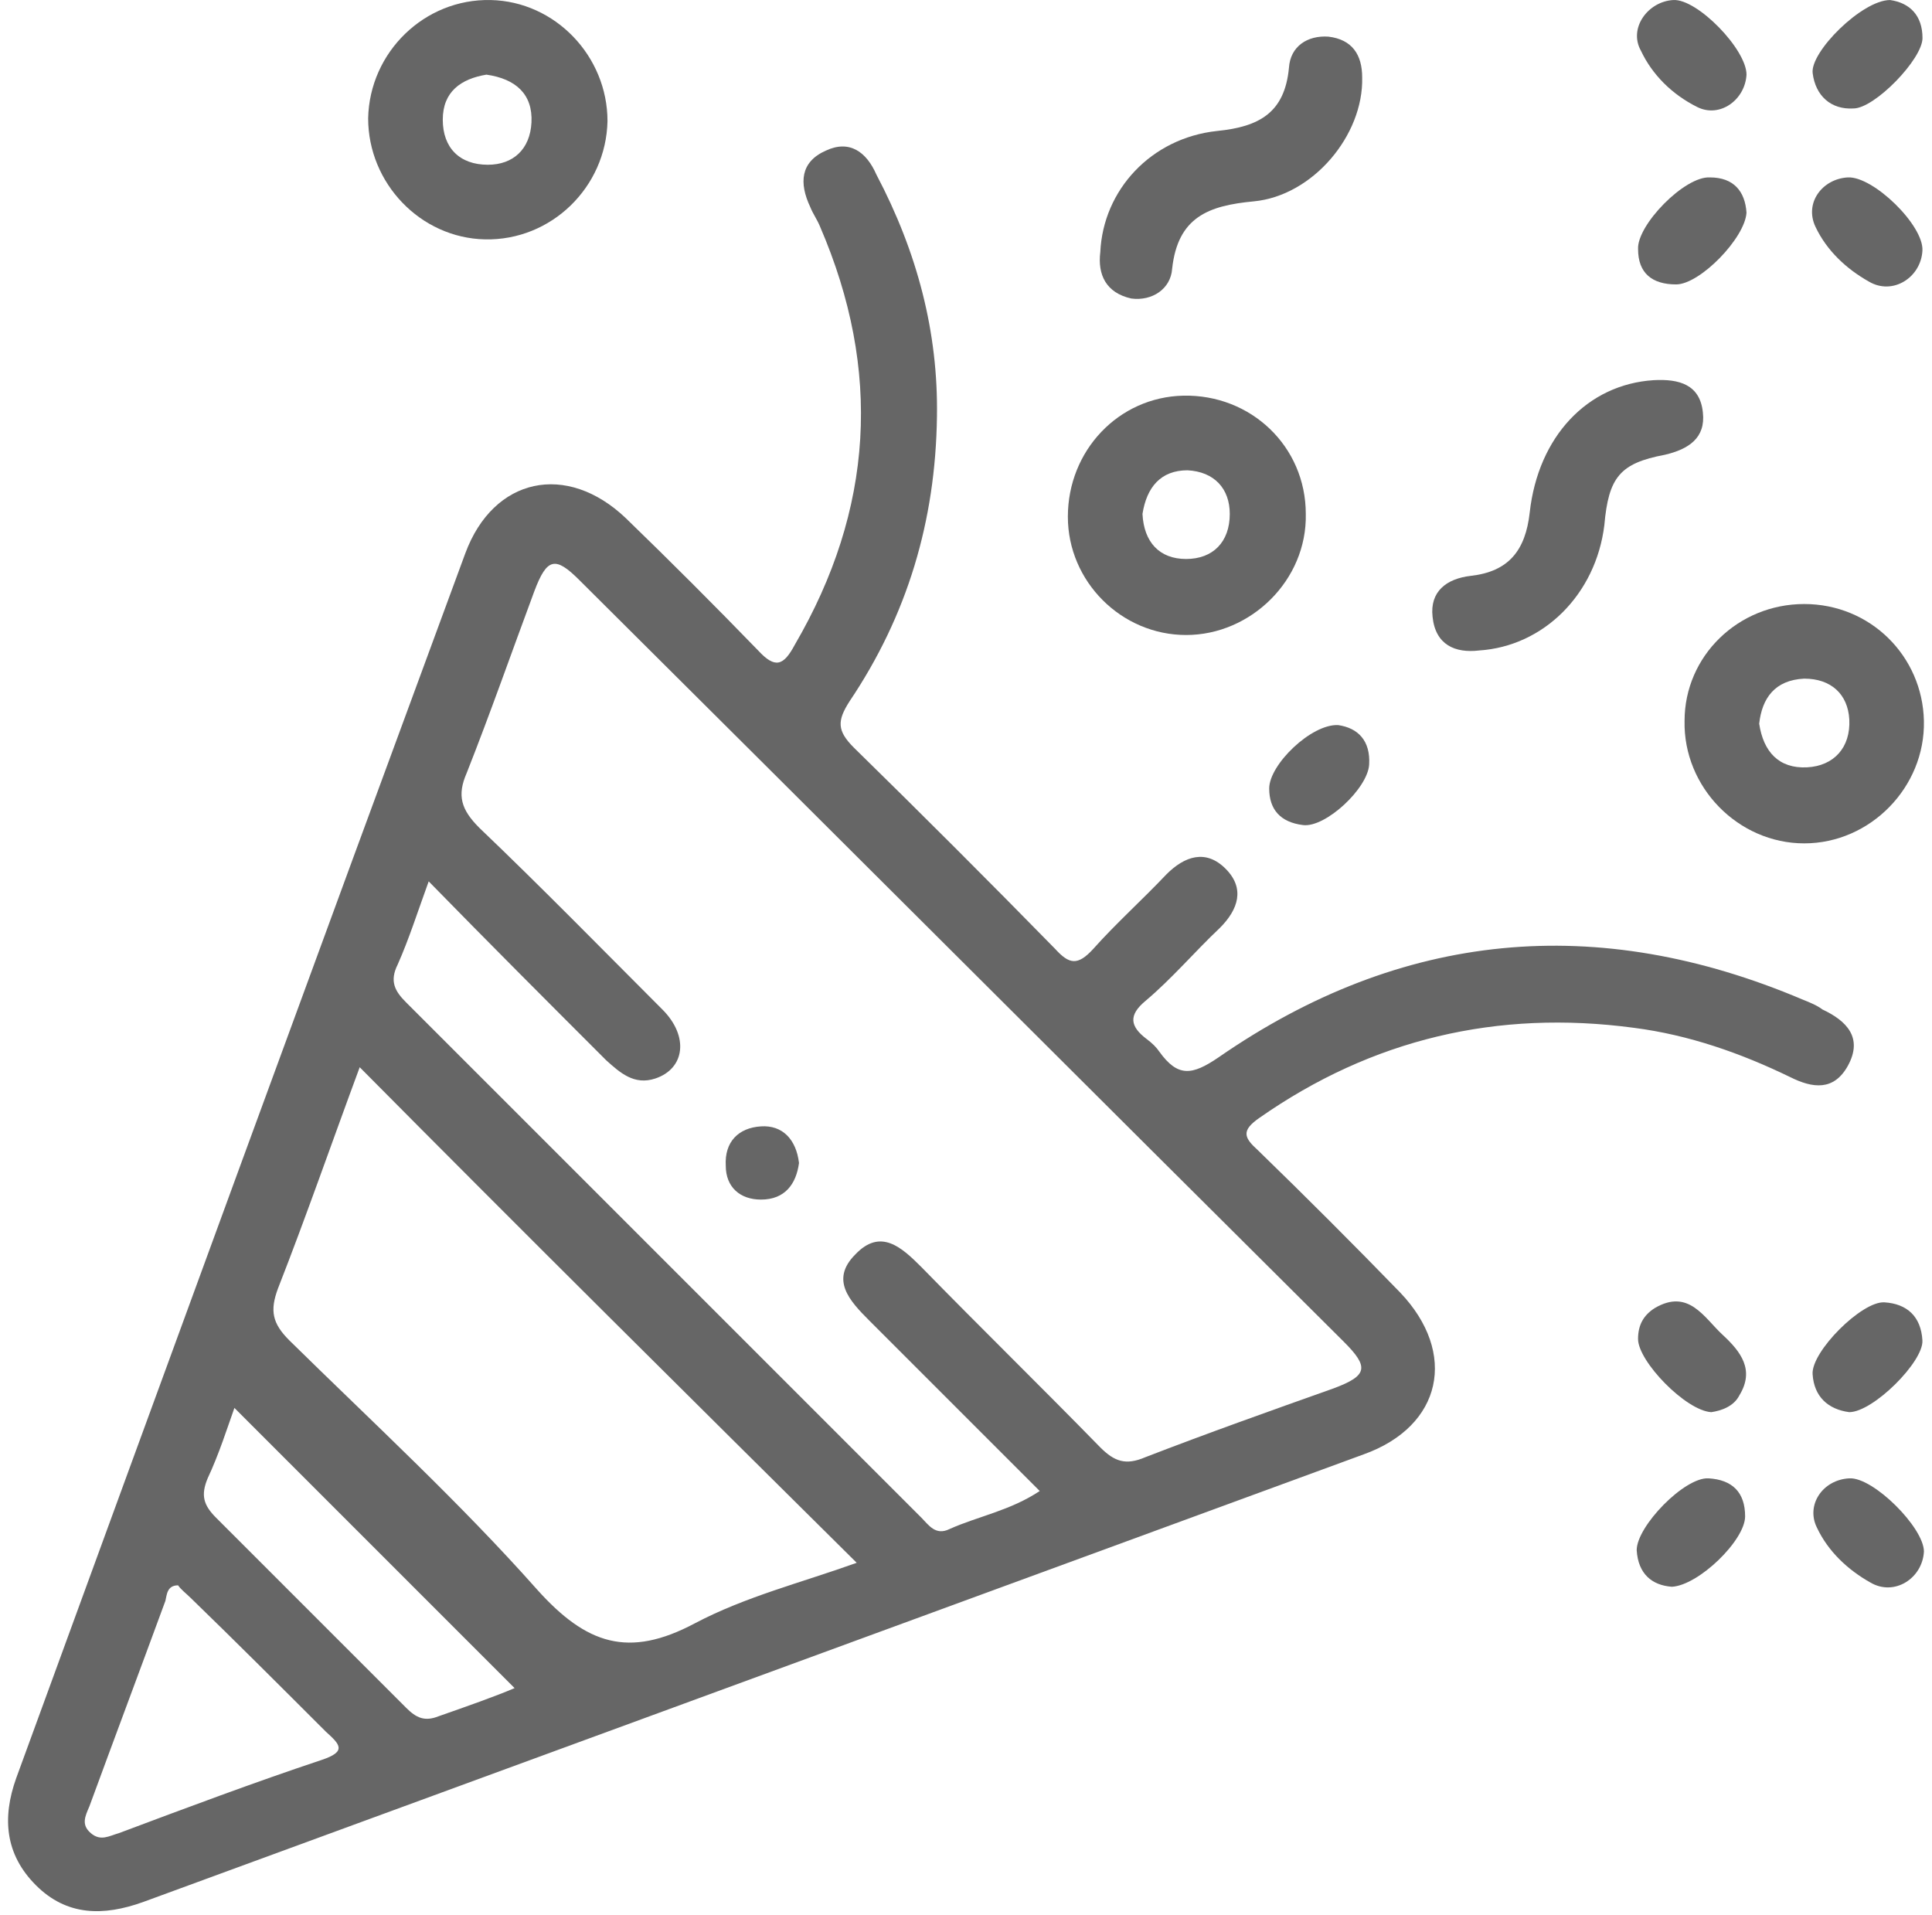 <svg width="112" height="111" viewBox="0 0 112 111" fill="none" xmlns="http://www.w3.org/2000/svg">
<path d="M54.316 24.16C54.234 30.2 52.602 35.669 49.255 40.647C48.521 41.79 48.521 42.361 49.5 43.341C53.418 47.177 57.336 51.094 61.172 55.012C61.988 55.91 62.478 55.991 63.375 55.012C64.681 53.543 66.232 52.155 67.62 50.686C68.68 49.625 69.905 49.217 71.047 50.36C72.19 51.502 71.782 52.727 70.721 53.788C69.252 55.175 67.946 56.726 66.395 58.032C65.416 58.848 65.497 59.501 66.477 60.236C66.803 60.48 67.048 60.725 67.211 60.97C68.272 62.439 69.089 62.358 70.639 61.297C81.25 53.951 92.594 52.89 104.511 57.95C104.919 58.113 105.327 58.277 105.653 58.522C107.041 59.174 108.02 60.154 107.122 61.786C106.306 63.255 105.082 63.092 103.776 62.439C100.919 61.052 97.9 59.991 94.716 59.583C86.8 58.522 79.536 60.236 73.006 64.806C71.945 65.541 72.108 65.949 72.925 66.683C75.7 69.377 78.475 72.152 81.168 74.927C84.514 78.436 83.617 82.68 79.046 84.313C55.458 92.964 31.871 101.616 8.283 110.267C5.998 111.083 3.876 111.083 2.081 109.288C0.285 107.492 0.122 105.37 0.938 103.085C9.589 79.416 18.241 55.746 26.974 32.077C28.606 27.67 32.85 26.772 36.278 30.037C38.89 32.567 41.42 35.097 43.95 37.709C44.93 38.77 45.419 38.607 46.072 37.383C50.643 29.547 51.133 21.467 47.541 13.142C47.378 12.734 47.133 12.408 46.97 11.999C46.317 10.612 46.399 9.388 47.868 8.735C49.255 8.082 50.235 8.816 50.806 10.122C53.173 14.611 54.397 19.263 54.316 24.16ZM24.852 51.094C24.199 52.89 23.709 54.441 23.056 55.91C22.567 56.889 22.893 57.461 23.546 58.113C33.503 68.071 43.461 78.028 53.418 87.986C53.826 88.394 54.234 89.046 55.05 88.638C56.683 87.904 58.56 87.577 60.274 86.435C56.928 83.088 53.663 79.824 50.398 76.559C49.255 75.416 48.113 74.192 49.582 72.723C51.051 71.172 52.275 72.315 53.418 73.457C56.846 76.967 60.355 80.395 63.783 83.905C64.6 84.721 65.253 84.966 66.395 84.476C69.986 83.088 73.659 81.782 77.332 80.477C79.291 79.742 79.372 79.252 77.903 77.783C63.13 63.092 48.358 48.319 33.585 33.628C32.197 32.241 31.708 32.322 30.973 34.281C29.667 37.791 28.443 41.3 27.055 44.81C26.484 46.116 26.729 46.932 27.79 47.993C31.381 51.421 34.891 55.012 38.4 58.522C39.951 60.072 39.706 61.949 37.992 62.521C36.768 62.929 35.952 62.194 35.136 61.46C31.708 58.032 28.361 54.685 24.852 51.094ZM20.853 61.868C19.22 66.275 17.751 70.519 16.119 74.682C15.629 75.988 15.792 76.722 16.772 77.702C21.587 82.436 26.647 87.088 31.136 92.148C33.993 95.331 36.441 96.147 40.278 94.107C43.216 92.556 46.48 91.74 49.664 90.597C39.951 80.966 30.483 71.58 20.853 61.868ZM29.831 97.861C24.444 92.474 18.975 87.006 13.589 81.619C13.181 82.762 12.691 84.313 12.038 85.7C11.63 86.68 11.793 87.251 12.528 87.986C16.2 91.658 19.873 95.331 23.546 99.004C24.117 99.575 24.607 99.82 25.423 99.494C27.055 98.922 28.688 98.351 29.831 97.861ZM10.324 91.903C9.671 91.903 9.671 92.474 9.589 92.801C8.12 96.8 6.651 100.718 5.182 104.717C4.937 105.288 4.692 105.778 5.264 106.268C5.835 106.758 6.325 106.431 6.896 106.268C10.814 104.799 14.731 103.33 18.649 102.024C20.118 101.534 19.71 101.126 18.894 100.391C16.282 97.78 13.67 95.168 11.059 92.638C10.814 92.393 10.487 92.148 10.324 91.903Z" fill="#666666"/>
<path d="M61.905 29.956C61.905 26.12 64.843 23.019 68.597 22.937C72.515 22.855 75.698 25.875 75.698 29.793C75.78 33.629 72.515 36.812 68.761 36.812C65.006 36.812 61.905 33.711 61.905 29.956ZM66.231 29.793C66.312 31.425 67.21 32.405 68.761 32.405C70.311 32.405 71.291 31.425 71.291 29.793C71.291 28.324 70.393 27.345 68.842 27.263C67.291 27.263 66.475 28.242 66.231 29.793Z" fill="#666666"/>
<path d="M35.217 7.021C35.136 10.857 31.953 13.958 28.116 13.877C24.362 13.795 21.342 10.612 21.342 6.858C21.424 3.022 24.607 -0.08 28.443 0.002C32.197 0.083 35.217 3.266 35.217 7.021ZM28.198 4.327C26.729 4.572 25.668 5.307 25.668 6.939C25.668 8.572 26.647 9.551 28.28 9.551C29.749 9.551 30.728 8.653 30.81 7.102C30.892 5.47 29.912 4.572 28.198 4.327Z" fill="#666666"/>
<path d="M104.594 35.016C108.43 35.016 111.45 38.035 111.531 41.79C111.613 45.626 108.43 48.891 104.594 48.891C100.758 48.891 97.575 45.626 97.656 41.79C97.656 38.035 100.758 35.016 104.594 35.016ZM101.982 41.953C102.227 43.586 103.125 44.565 104.757 44.483C106.308 44.402 107.287 43.341 107.206 41.708C107.124 40.239 106.144 39.341 104.594 39.341C102.88 39.423 102.145 40.484 101.982 41.953Z" fill="#666666"/>
<path d="M85.741 37.709C84.353 37.873 83.211 37.383 83.047 35.751C82.884 34.282 83.864 33.547 85.251 33.384C87.455 33.139 88.434 31.915 88.679 29.711C89.169 25.303 92.025 22.284 95.862 22.039C97.331 21.957 98.555 22.284 98.718 23.916C98.881 25.385 97.902 26.038 96.514 26.364C93.903 26.854 93.25 27.67 93.005 30.445C92.515 34.445 89.495 37.465 85.741 37.709Z" fill="#666666"/>
<path d="M63.786 14.611C63.95 11.02 66.725 8 70.561 7.592C73.009 7.348 74.478 6.531 74.723 3.92C74.805 2.695 75.784 2.042 77.008 2.124C78.396 2.287 78.967 3.185 78.967 4.491C79.049 7.837 76.111 11.347 72.683 11.673C70.071 11.918 68.275 12.571 67.949 15.591C67.867 16.734 66.806 17.468 65.582 17.305C64.113 16.978 63.623 15.917 63.786 14.611Z" fill="#666666"/>
<path d="M109.572 0.002C110.715 0.165 111.449 0.9 111.449 2.206C111.449 3.43 108.674 6.287 107.45 6.287C106.144 6.368 105.246 5.552 105.083 4.246C104.92 3.022 107.94 0.002 109.572 0.002Z" fill="#666666"/>
<path d="M107.2 81.864C105.976 81.701 105.16 80.966 105.078 79.66C104.997 78.354 107.935 75.416 109.241 75.498C110.547 75.579 111.363 76.314 111.444 77.701C111.526 78.926 108.588 81.864 107.2 81.864Z" fill="#666666"/>
<path d="M101.246 12.325C101.164 13.794 98.552 16.488 97.165 16.488C95.777 16.488 94.961 15.835 94.961 14.447C94.88 13.06 97.655 10.203 99.124 10.285C100.511 10.285 101.164 11.101 101.246 12.325Z" fill="#666666"/>
<path d="M101.247 4.327C101.165 5.797 99.696 6.858 98.391 6.205C96.921 5.47 95.779 4.327 95.126 2.94C94.391 1.634 95.534 0.083 97.003 0.002C98.391 -0.08 101.247 2.858 101.247 4.327Z" fill="#666666"/>
<path d="M111.445 14.529C111.363 16.08 109.731 17.141 108.344 16.325C107.038 15.59 105.895 14.529 105.242 13.142C104.589 11.754 105.65 10.367 107.119 10.285C108.588 10.203 111.527 13.06 111.445 14.529Z" fill="#666666"/>
<path d="M96.922 91.986C95.779 91.904 94.963 91.251 94.881 89.863C94.881 88.476 97.656 85.619 99.044 85.701C100.431 85.782 101.166 86.517 101.166 87.905C101.166 89.292 98.472 91.904 96.922 91.986Z" fill="#666666"/>
<path d="M99.204 81.864C97.734 81.782 94.959 78.926 94.959 77.62C94.959 76.804 95.286 76.232 95.939 75.824C97.898 74.682 98.795 76.395 99.856 77.375C100.917 78.354 101.734 79.415 100.836 80.885C100.509 81.537 99.775 81.782 99.204 81.864Z" fill="#666666"/>
<path d="M107.206 85.701C108.594 85.619 111.532 88.558 111.532 89.945C111.45 91.496 109.818 92.557 108.43 91.741C107.124 91.006 105.982 89.945 105.329 88.558C104.676 87.252 105.655 85.782 107.206 85.701Z" fill="#666666"/>
<path d="M77.576 42.035C78.719 42.199 79.453 42.933 79.371 44.321C79.29 45.708 76.841 47.993 75.535 47.83C74.23 47.667 73.577 46.932 73.577 45.708C73.577 44.321 76.025 41.954 77.576 42.035Z" fill="#666666"/>
<path d="M46.319 67.419C46.155 68.643 45.502 69.541 44.115 69.541C42.891 69.541 42.074 68.806 42.074 67.582C41.993 66.194 42.809 65.378 44.115 65.297C45.339 65.215 46.155 66.031 46.319 67.419Z" fill="#666666"/>
</svg>
